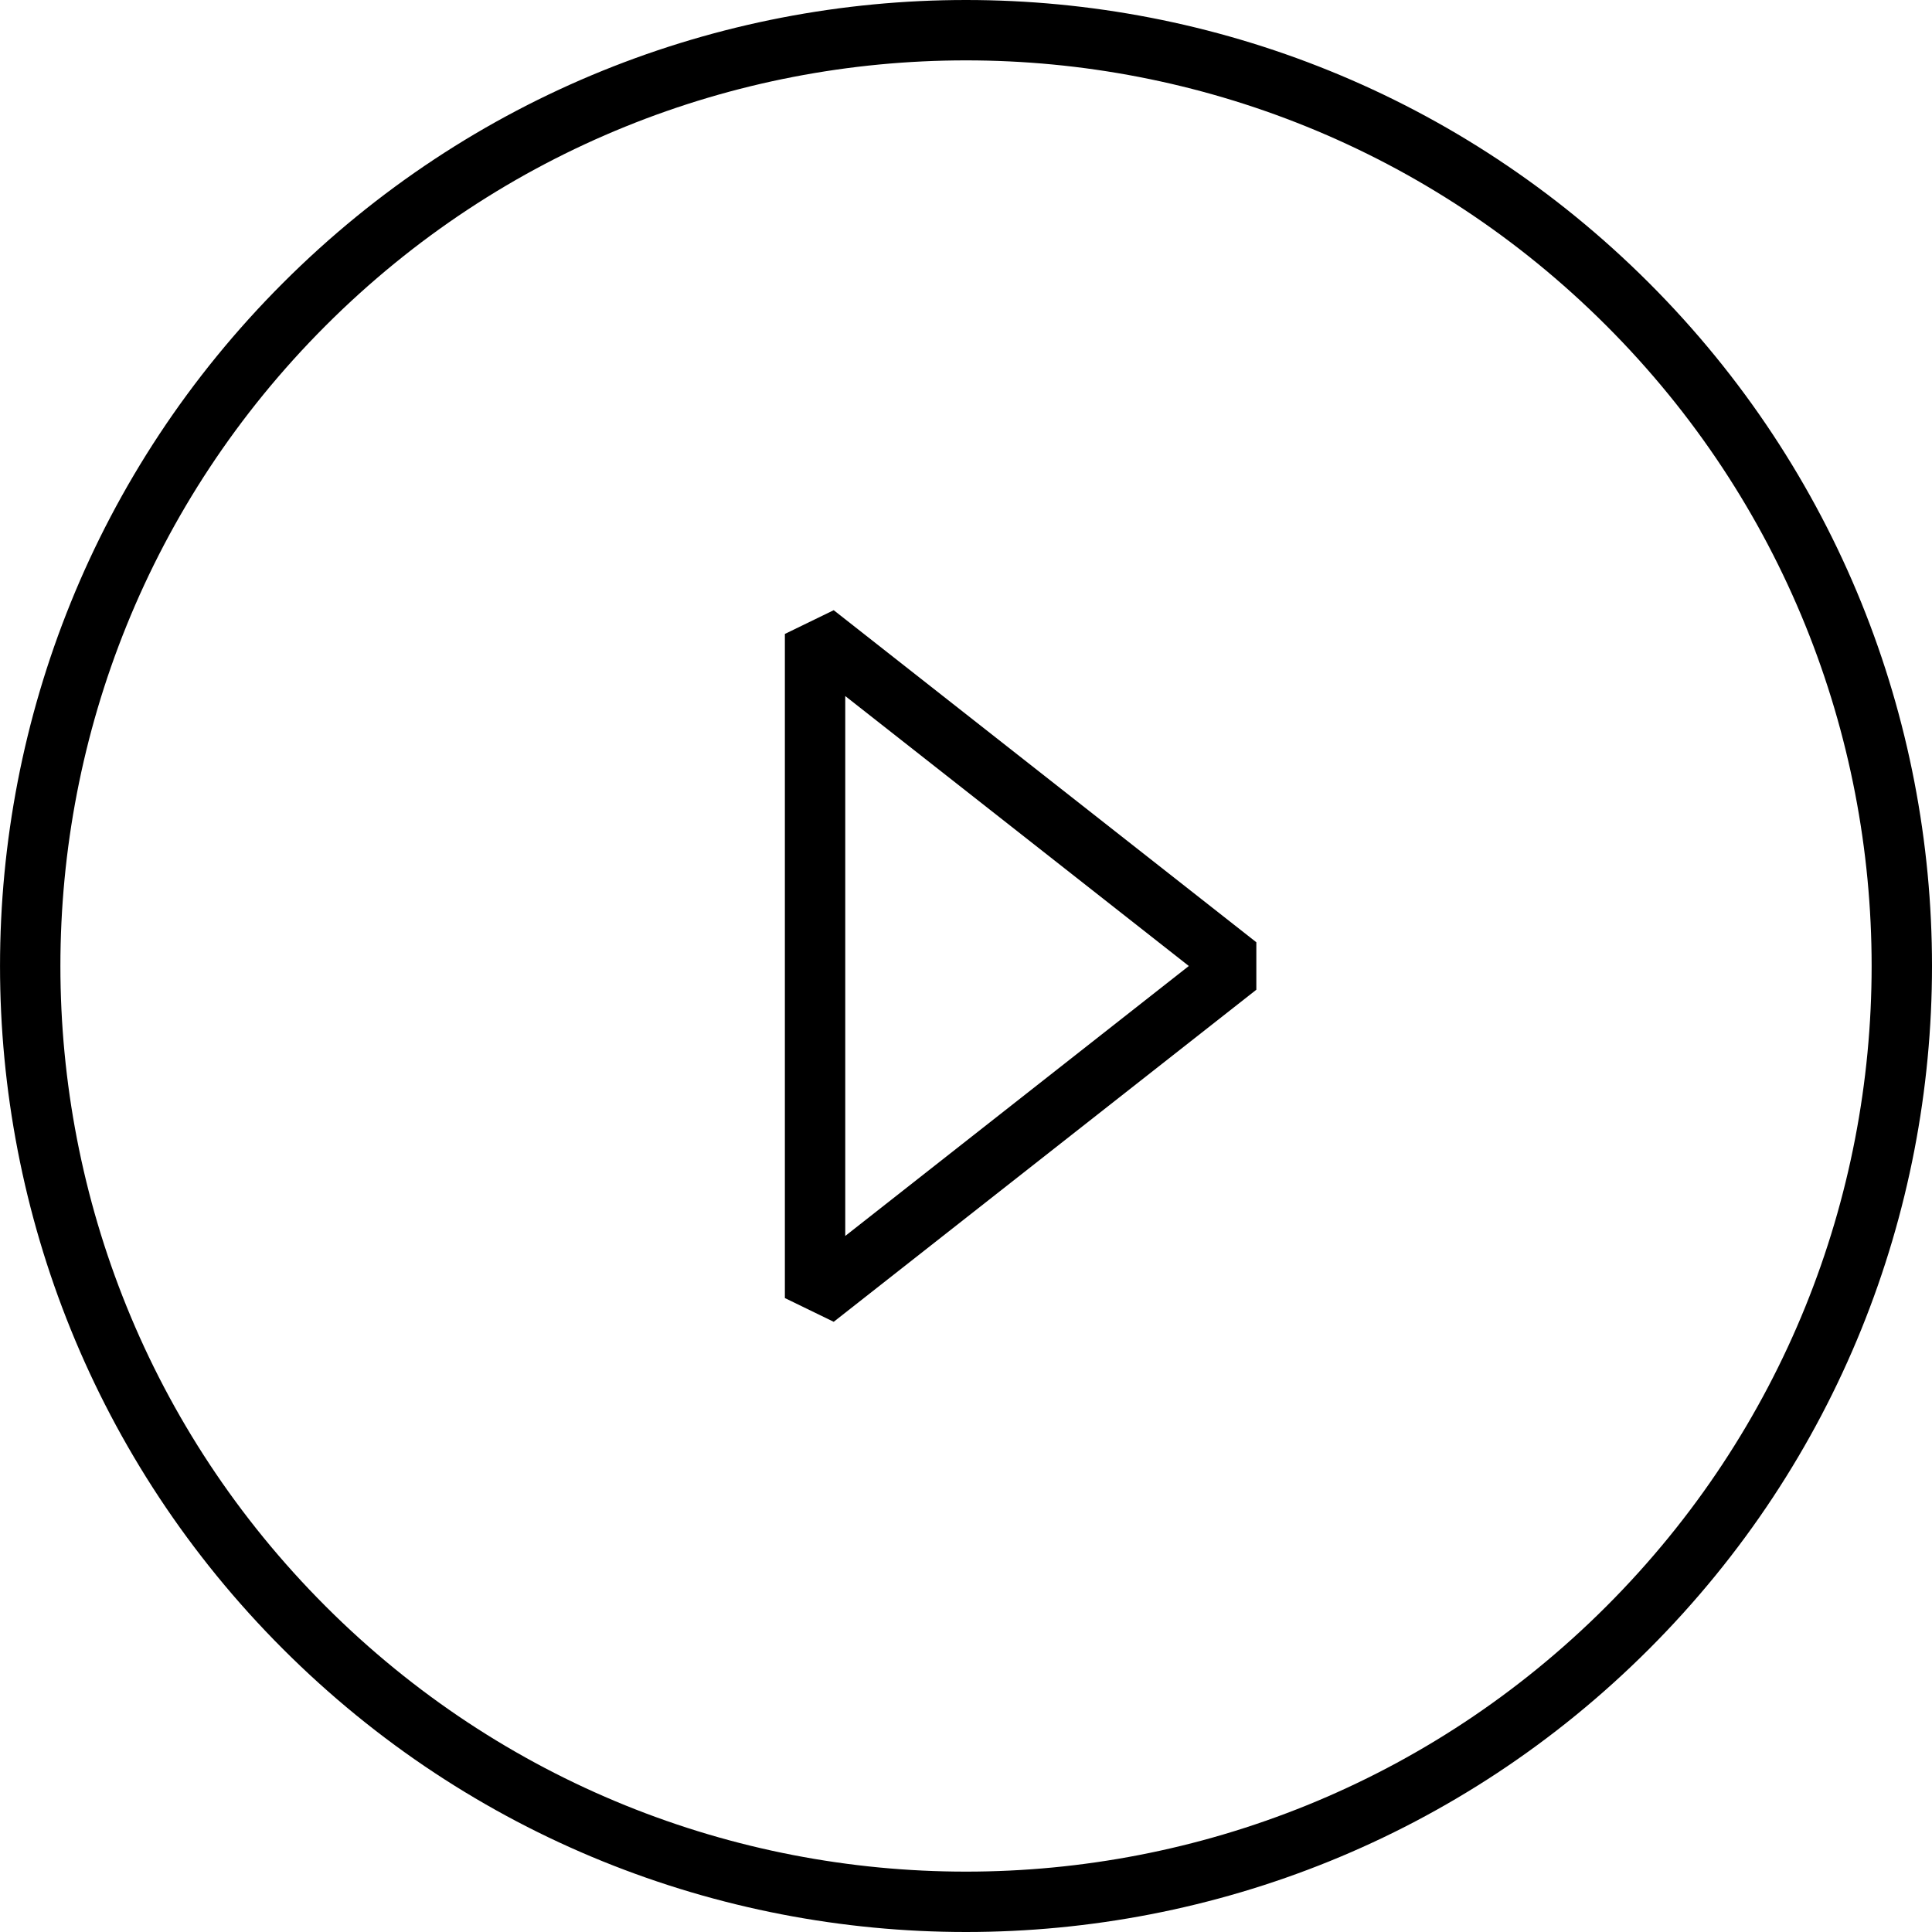 <svg xmlns="http://www.w3.org/2000/svg" class="open-video" width="80" height="80" viewBox="0 0 64 64"><g fill="none" stroke="#000" stroke-width="2" stroke-miterlimit="10"><path stroke-linejoin="bevel" d="M27 21l14 11-14 11z"></path><path d="M53.92 10.081c12.107 12.105 12.107 31.732 0 43.838-12.106 12.108-31.734 12.108-43.839 0-12.107-12.105-12.107-31.732 0-43.838 12.105-12.108 31.732-12.108 43.839 0z"></path></g></svg>